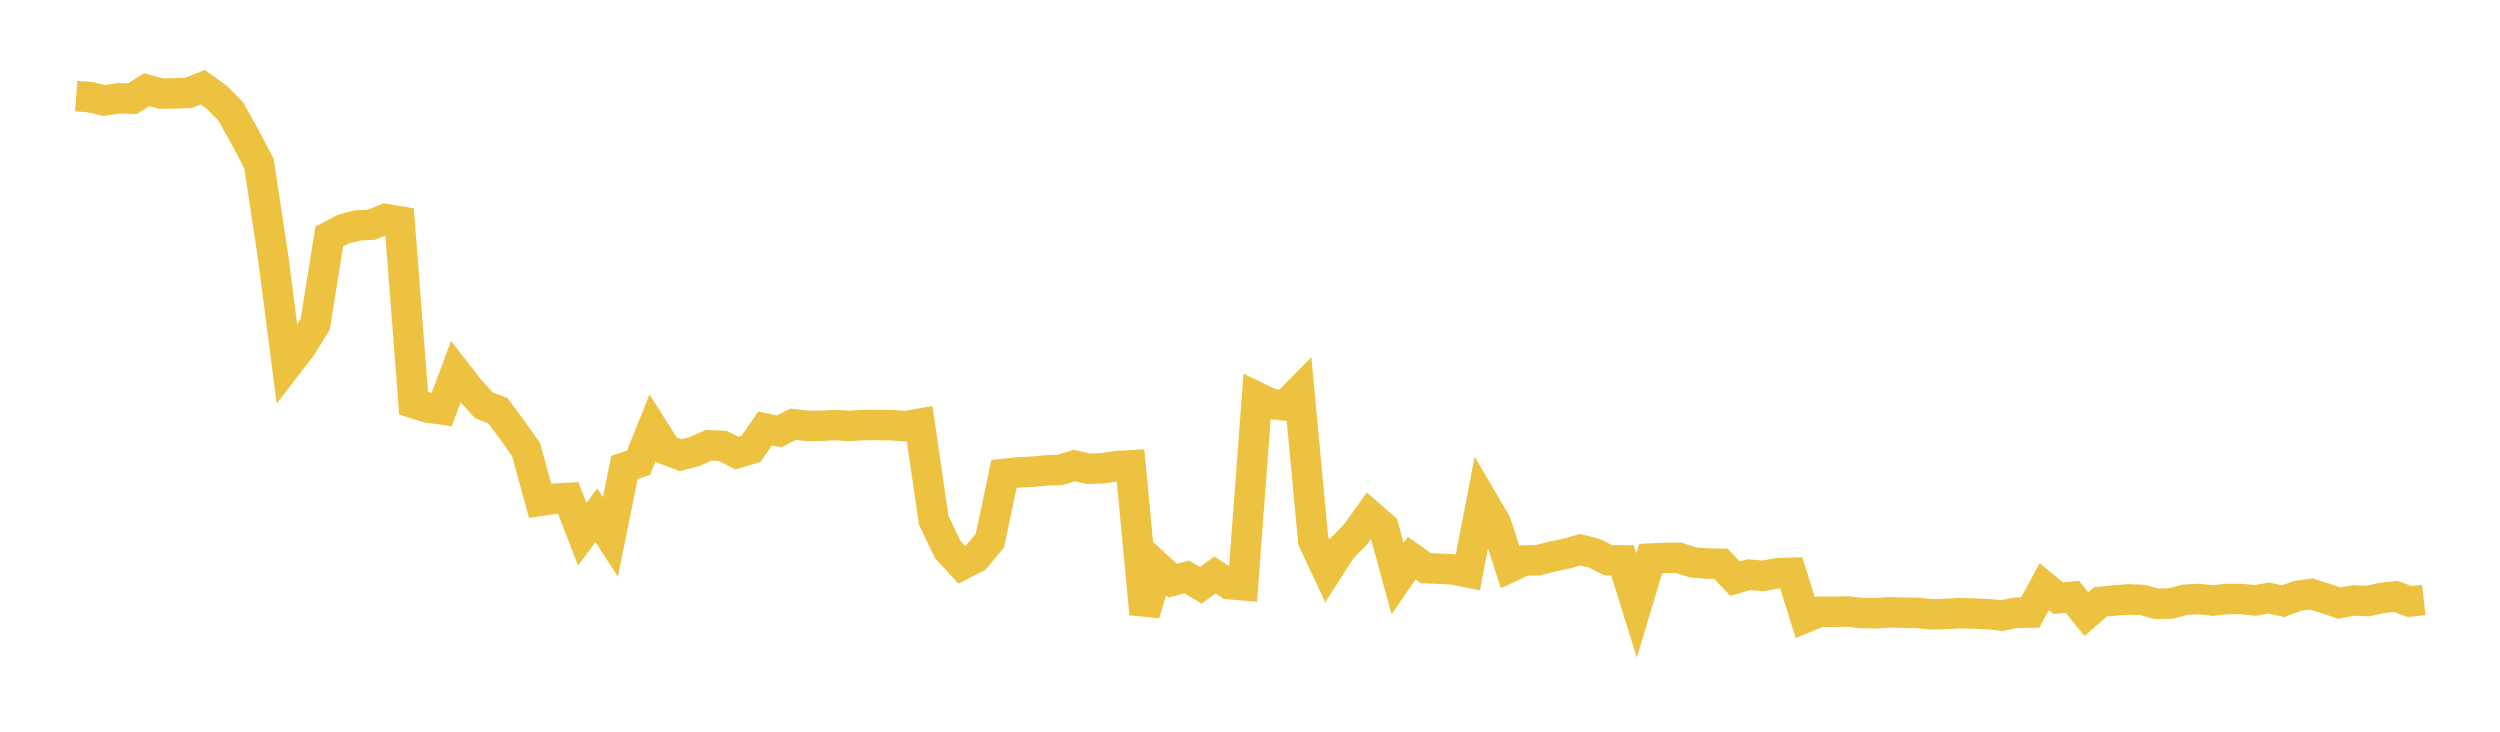 <svg width="164" height="48" xmlns="http://www.w3.org/2000/svg" xmlns:xlink="http://www.w3.org/1999/xlink"><path fill="none" stroke="rgb(237,194,64)" stroke-width="2" d="M5,6.306L5.922,6.375L6.844,6.593L7.766,6.447L8.689,6.471L9.611,5.883L10.533,6.136L11.455,6.127L12.377,6.093L13.299,5.718L14.222,6.381L15.144,7.316L16.066,8.98L16.988,10.724L17.91,16.815L18.832,23.953L19.754,22.758L20.677,21.275L21.599,15.518L22.521,15.028L23.443,14.79L24.365,14.744L25.287,14.365L26.21,14.52L27.132,26.447L28.054,26.735L28.976,26.862L29.898,24.393L30.82,25.575L31.743,26.59L32.665,26.947L33.587,28.188L34.509,29.485L35.431,32.856L36.353,32.714L37.275,32.664L38.198,35.047L39.12,33.797L40.042,35.227L40.964,30.668L41.886,30.354L42.808,28.058L43.731,29.518L44.653,29.861L45.575,29.617L46.497,29.207L47.419,29.254L48.341,29.723L49.263,29.451L50.186,28.112L51.108,28.297L52.03,27.829L52.952,27.937L53.874,27.931L54.796,27.884L55.719,27.939L56.641,27.88L57.563,27.879L58.485,27.892L59.407,27.956L60.329,27.796L61.251,34.132L62.174,36.055L63.096,37.051L64.018,36.576L64.94,35.458L65.862,31.088L66.784,30.992L67.707,30.947L68.629,30.861L69.551,30.824L70.473,30.539L71.395,30.752L72.317,30.718L73.24,30.582L74.162,30.528L75.084,40.269L76.006,37.244L76.928,38.094L77.85,37.844L78.772,38.401L79.695,37.719L80.617,38.316L81.539,38.394L82.461,26.052L83.383,26.5L84.305,26.597L85.228,25.661L86.15,35.474L87.072,37.445L87.994,36.005L88.916,35.068L89.838,33.785L90.76,34.582L91.683,37.957L92.605,36.615L93.527,37.271L94.449,37.309L95.371,37.36L96.293,37.548L97.216,32.753L98.138,34.322L99.06,37.203L99.982,36.773L100.904,36.75L101.826,36.51L102.749,36.321L103.671,36.062L104.593,36.294L105.515,36.754L106.437,36.761L107.359,39.724L108.281,36.644L109.204,36.597L110.126,36.589L111.048,36.893L111.97,36.966L112.892,36.984L113.814,37.961L114.737,37.697L115.659,37.779L116.581,37.61L117.503,37.573L118.425,40.517L119.347,40.134L120.269,40.132L121.192,40.115L122.114,40.216L123.036,40.23L123.958,40.168L124.88,40.195L125.802,40.209L126.725,40.304L127.647,40.271L128.569,40.224L129.491,40.249L130.413,40.292L131.335,40.38L132.257,40.192L133.18,40.187L134.102,38.488L135.024,39.245L135.946,39.149L136.868,40.286L137.79,39.482L138.713,39.392L139.635,39.321L140.557,39.359L141.479,39.611L142.401,39.59L143.323,39.344L144.246,39.296L145.168,39.394L146.09,39.294L147.012,39.296L147.934,39.384L148.856,39.233L149.778,39.438L150.701,39.094L151.623,38.961L152.545,39.257L153.467,39.563L154.389,39.388L155.311,39.431L156.234,39.227L157.156,39.124L158.078,39.461L159,39.357"></path></svg>